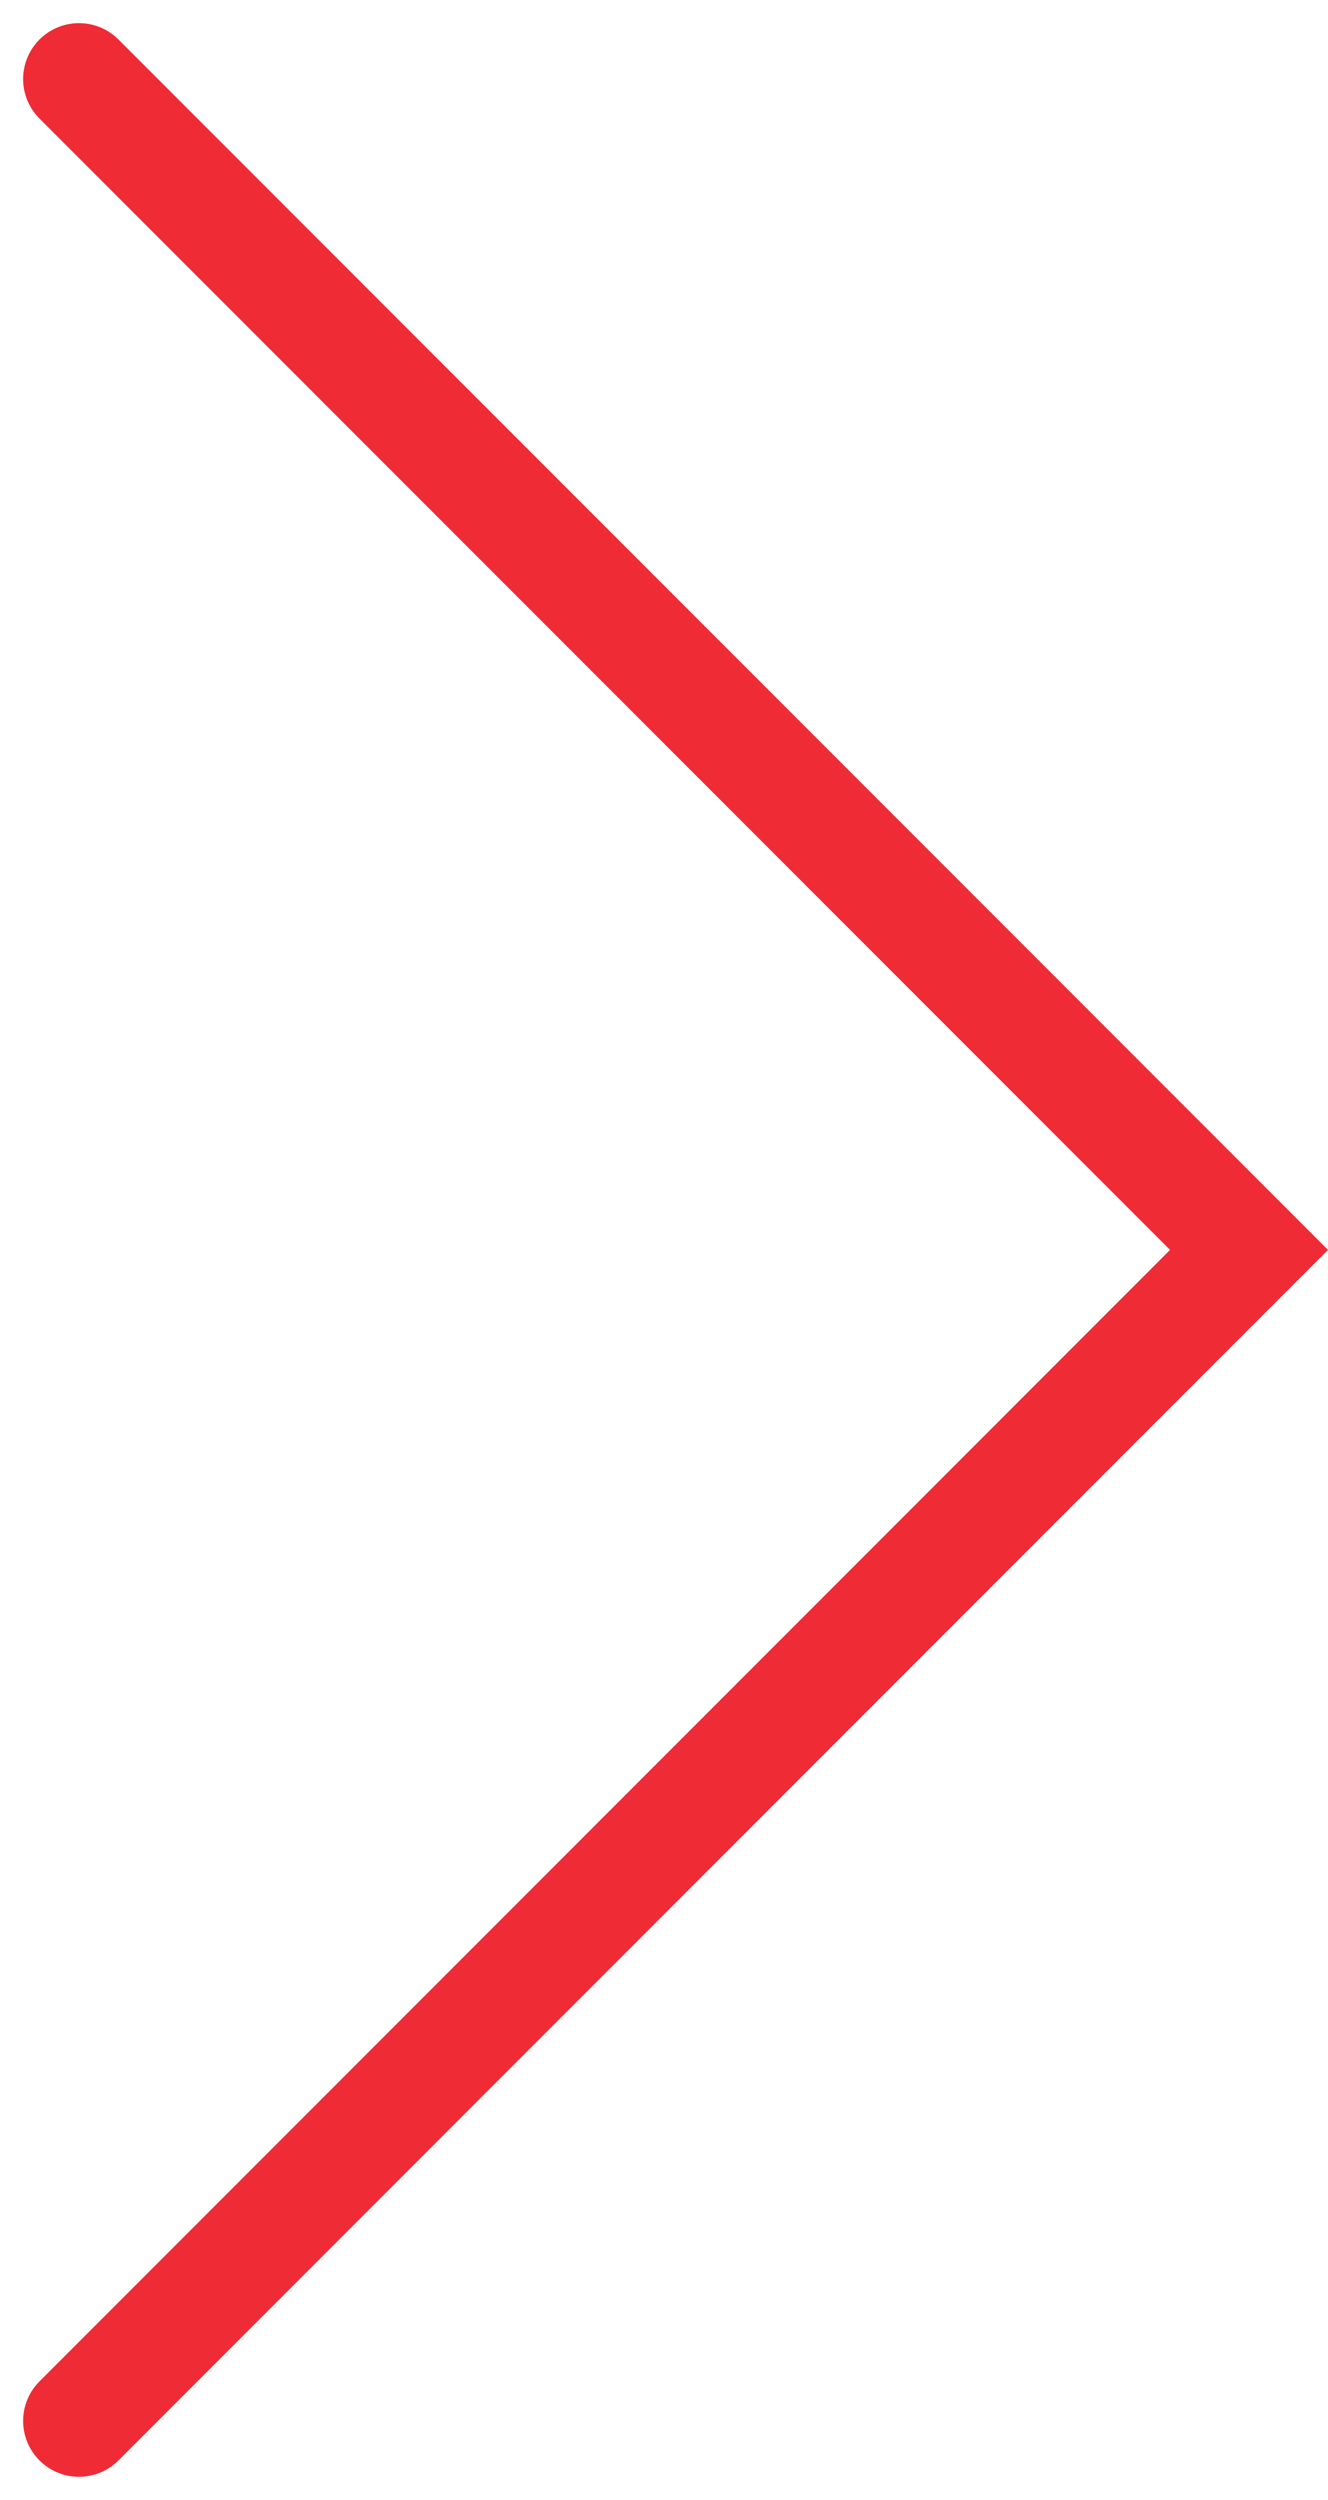 <svg xmlns="http://www.w3.org/2000/svg" width="11.889" height="22.365" viewBox="0 0 11.889 22.365">
  <g id="Groupe_1582" data-name="Groupe 1582" transform="translate(-1318.793 -4190.293)">
    <path id="Tracé_104" data-name="Tracé 104" d="M3447,2520.955l10.475,10.475L3447,2541.906" transform="translate(-2127.5 1670.045)" fill="none" stroke="#ef2b36" stroke-linecap="round" stroke-width="1"/>
  </g>
</svg>
